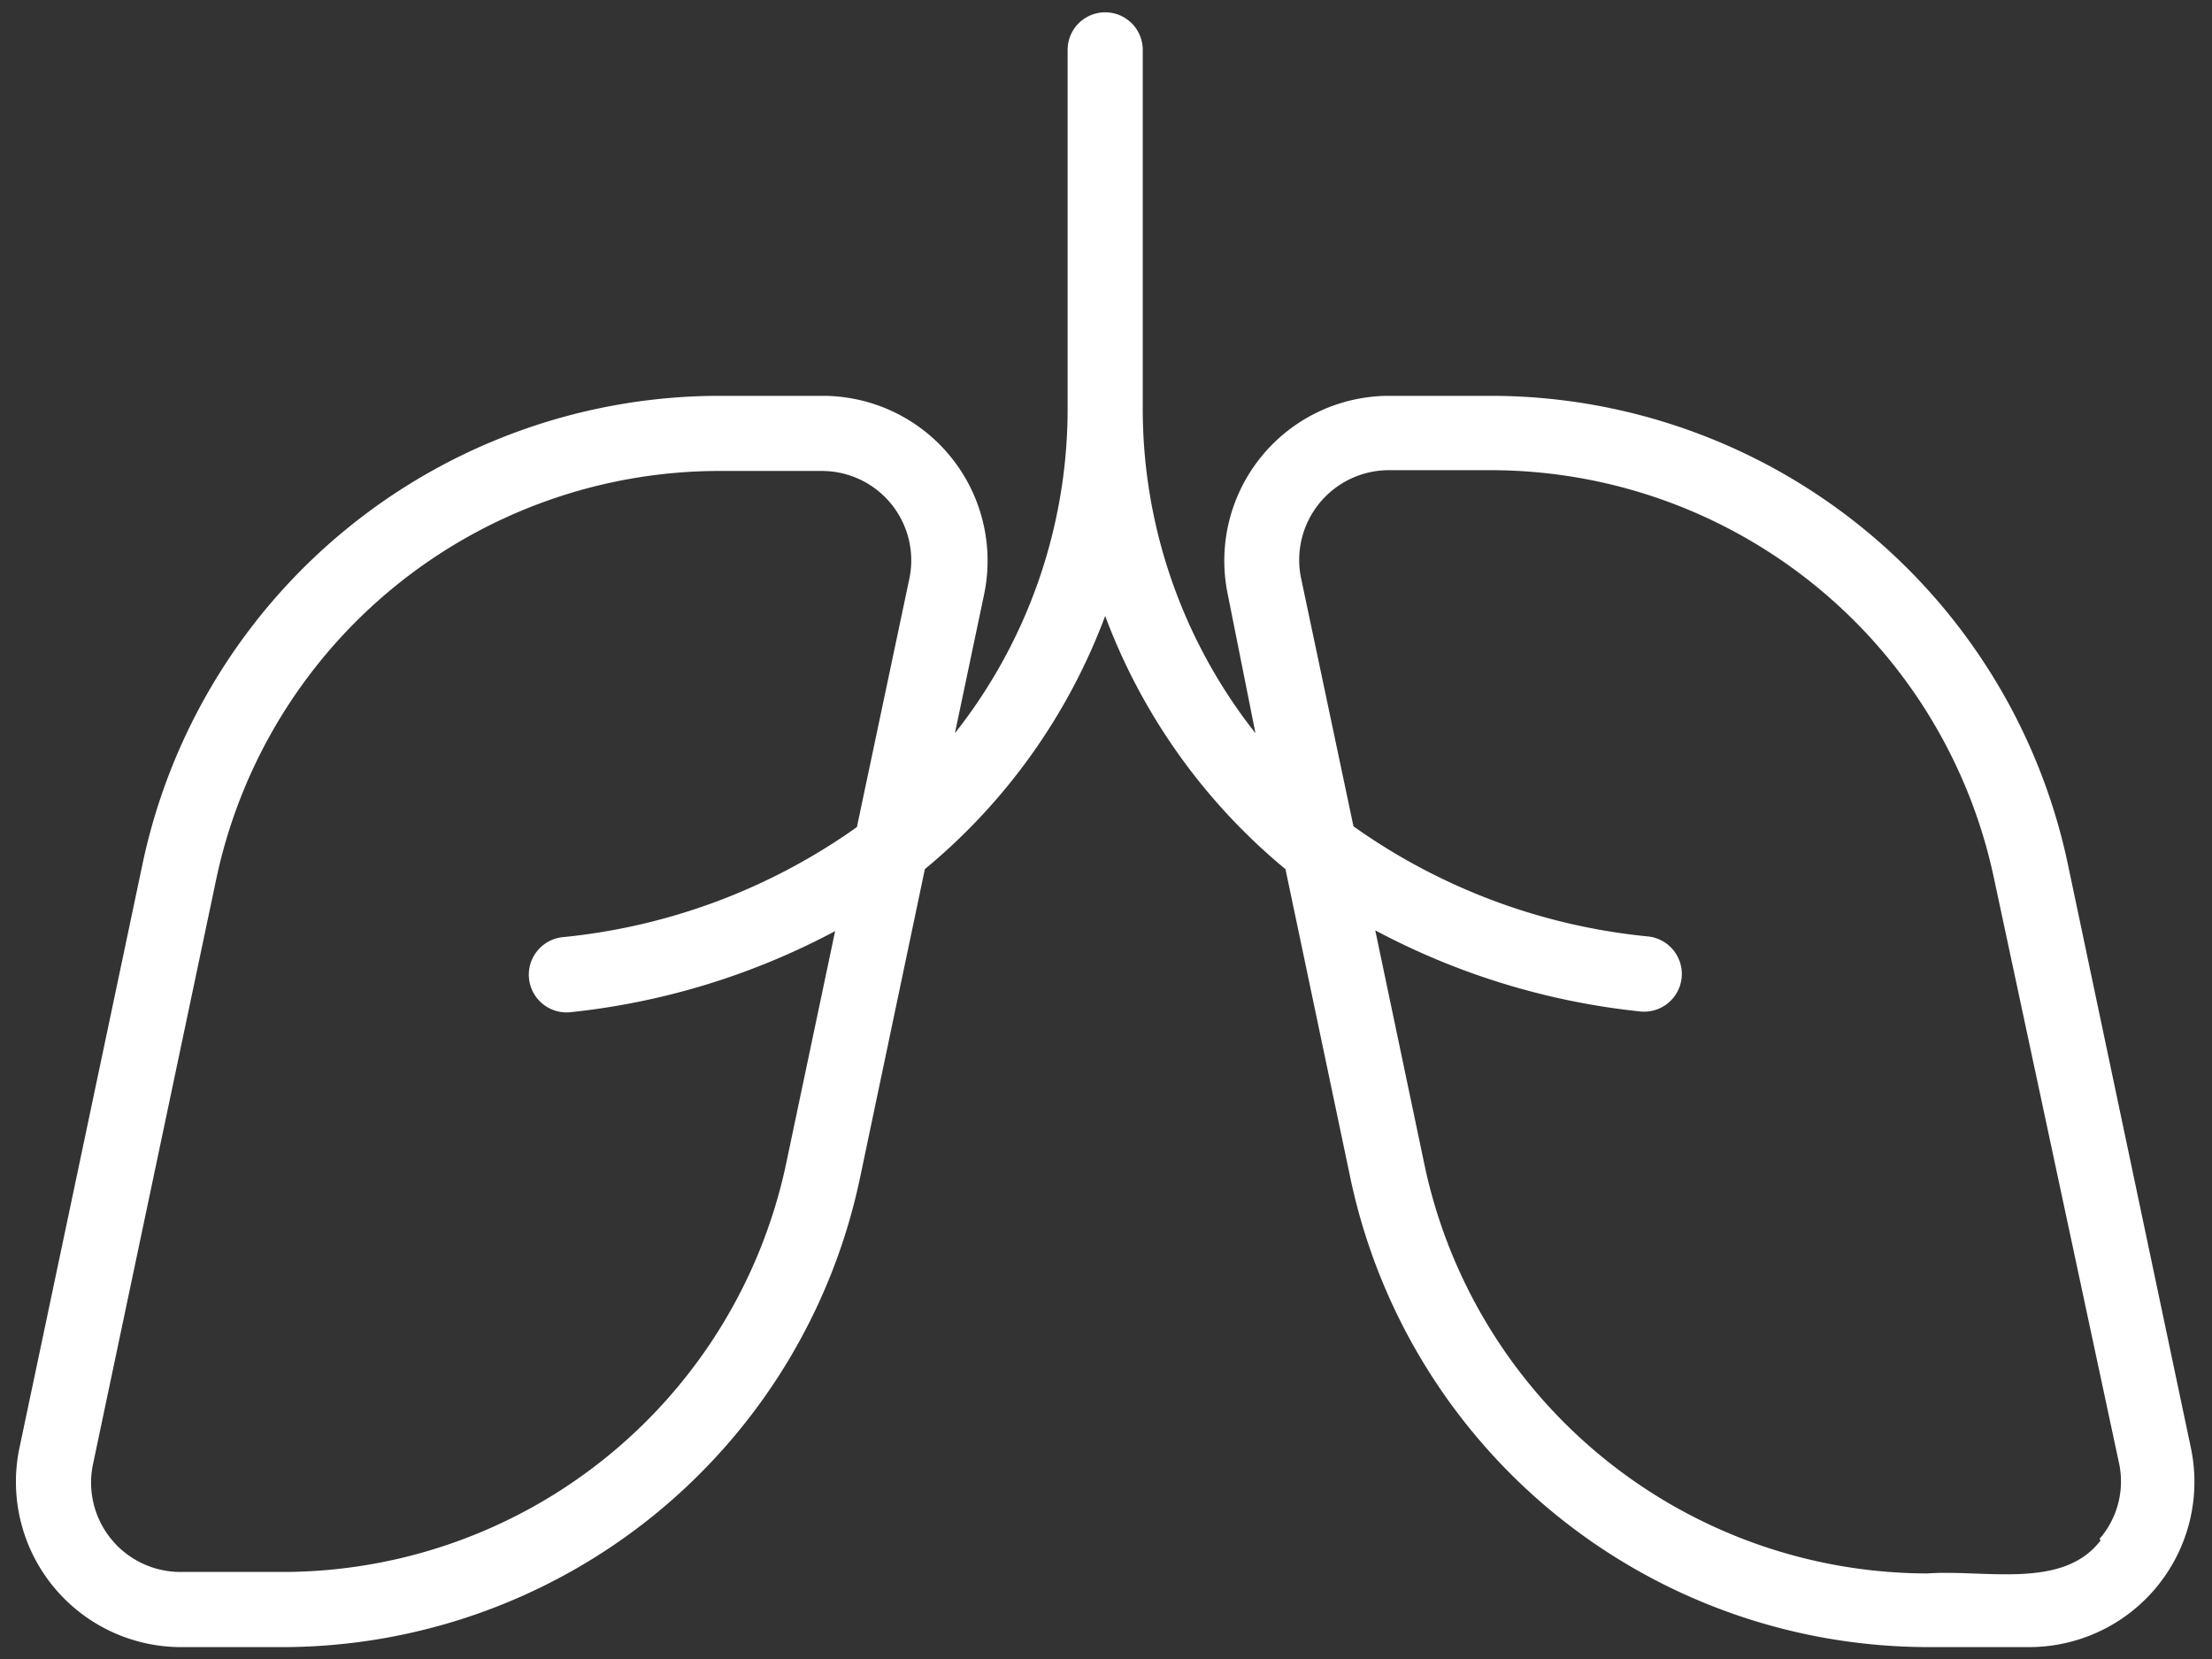 <svg width="80" height="60" fill="none" xmlns="http://www.w3.org/2000/svg"><rect width="100%" height="100%" fill="#333333" stroke="none"/><path d="M79.246 52.41l-4.47-21.207a21.343 21.343 0 00-20.799-16.887H50.2a5.964 5.964 0 00-5.8 7.16l1.005 5.04a18.925 18.925 0 01-4.076-11.806V1.804a1.358 1.358 0 10-2.717 0V14.71a18.924 18.924 0 01-4.076 11.806l1.06-5.04a5.964 5.964 0 00-5.801-7.16h-3.831a21.343 21.343 0 00-20.8 16.887L.694 52.41a5.978 5.978 0 005.815 7.16h3.777a21.37 21.37 0 0020.8-16.887l2.363-11.25a21.737 21.737 0 006.521-9.156 21.737 21.737 0 006.521 9.157l2.364 11.249a21.37 21.37 0 0020.8 16.886h3.776a5.977 5.977 0 005.815-7.16zM28.423 42.126a18.626 18.626 0 01-18.137 14.726H6.51a3.233 3.233 0 01-3.152-3.872l4.47-21.22a18.612 18.612 0 0118.137-14.727h3.777a3.233 3.233 0 013.151 3.872l-1.902 9.007a22.09 22.09 0 01-10.623 3.98 1.364 1.364 0 10.244 2.718 26.125 26.125 0 009.591-2.935l-1.78 8.45zM75.972 55.71c-1.359 1.793-4.184 1.046-6.276 1.196a18.625 18.625 0 01-18.178-14.781l-1.78-8.478a26.124 26.124 0 009.592 2.935 1.364 1.364 0 10.244-2.717 22.09 22.09 0 01-10.624-3.98l-1.902-9.008a3.247 3.247 0 013.152-3.872h3.777A18.612 18.612 0 0172.114 31.76l4.537 21.22a3.165 3.165 0 01-.72 2.677l.041.054z" fill="#fff"/></svg>